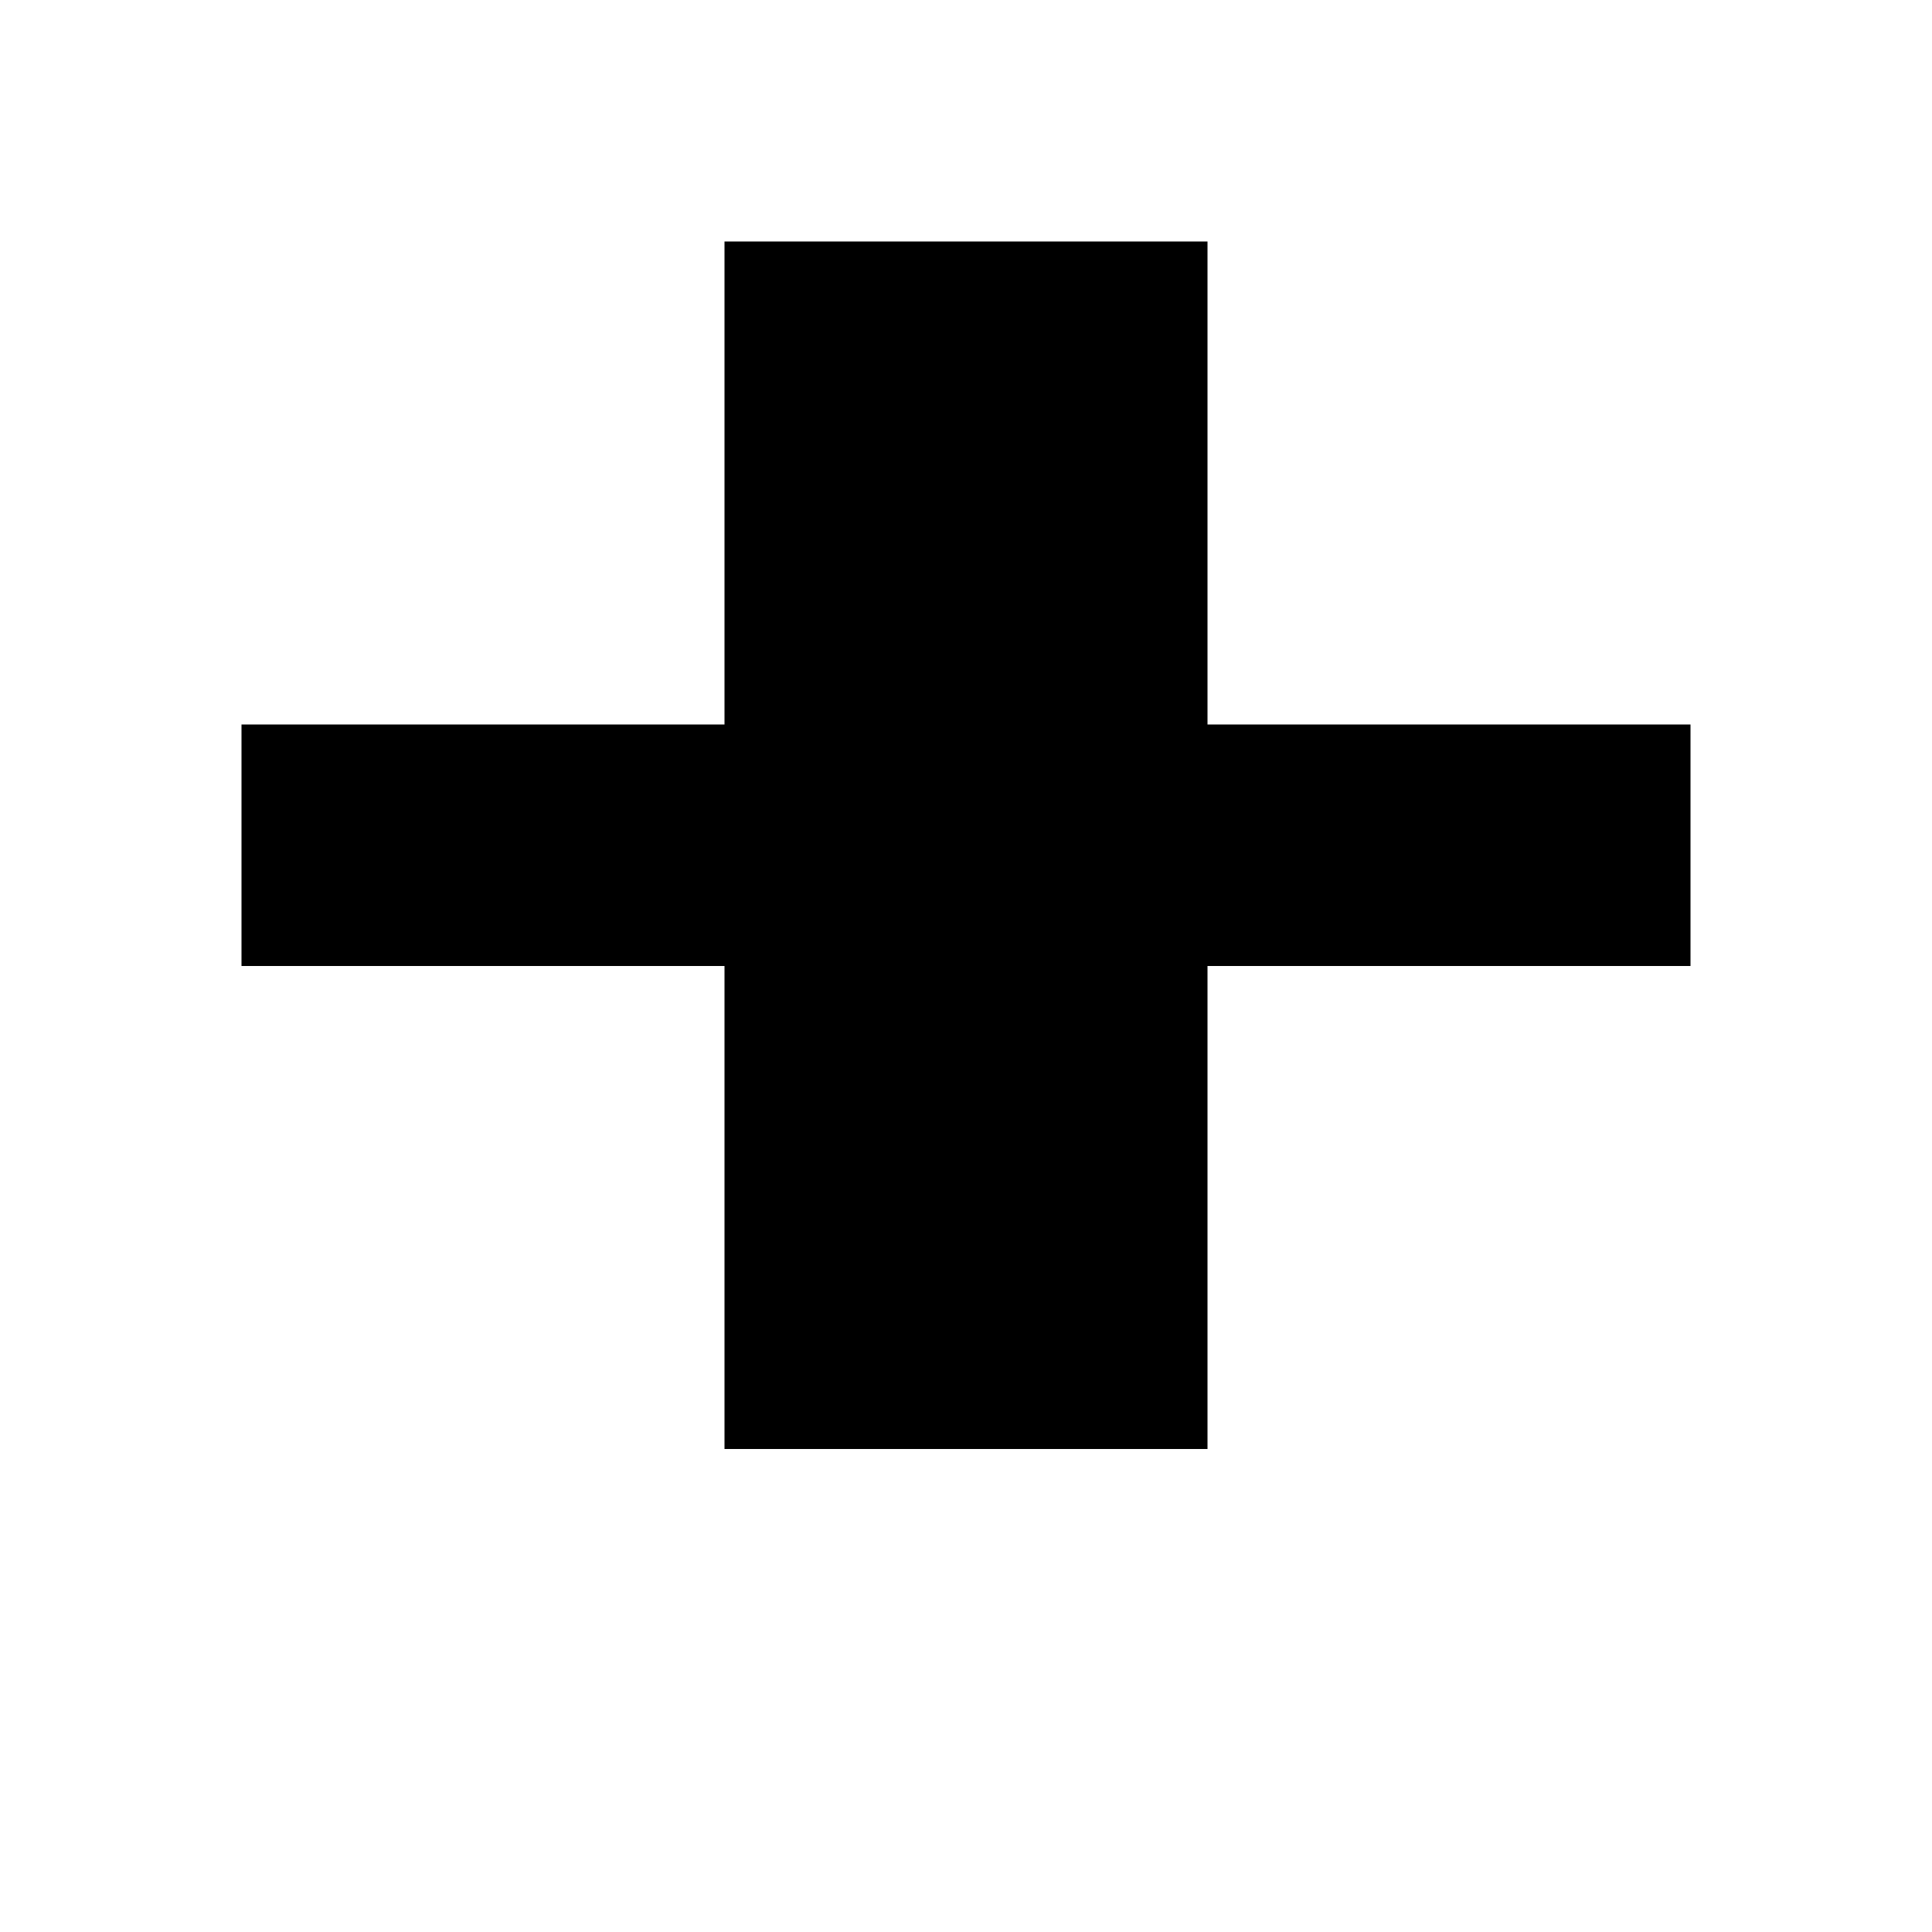<?xml version="1.0" standalone="no"?>
<!DOCTYPE svg PUBLIC "-//W3C//DTD SVG 20010904//EN"
 "http://www.w3.org/TR/2001/REC-SVG-20010904/DTD/svg10.dtd">
<svg version="1.0" xmlns="http://www.w3.org/2000/svg"
 width="32pt" height="32pt" viewBox="0 0 32 32"
 preserveAspectRatio="xMidYMid meet">
<g transform="translate(0,32) scale(1,-1)"
fill="#000000" stroke="none">
<path d="M12 24 l0 -4 -4 0 -4 0 0 -2 0 -2 4 0 4 0 0 -4 0 -4 4 0 4 0 0 4 0 4
4 0 4 0 0 2 0 2 -4 0 -4 0 0 4 0 4 -4 0 -4 0 0 -4z"/>
</g>
</svg>
